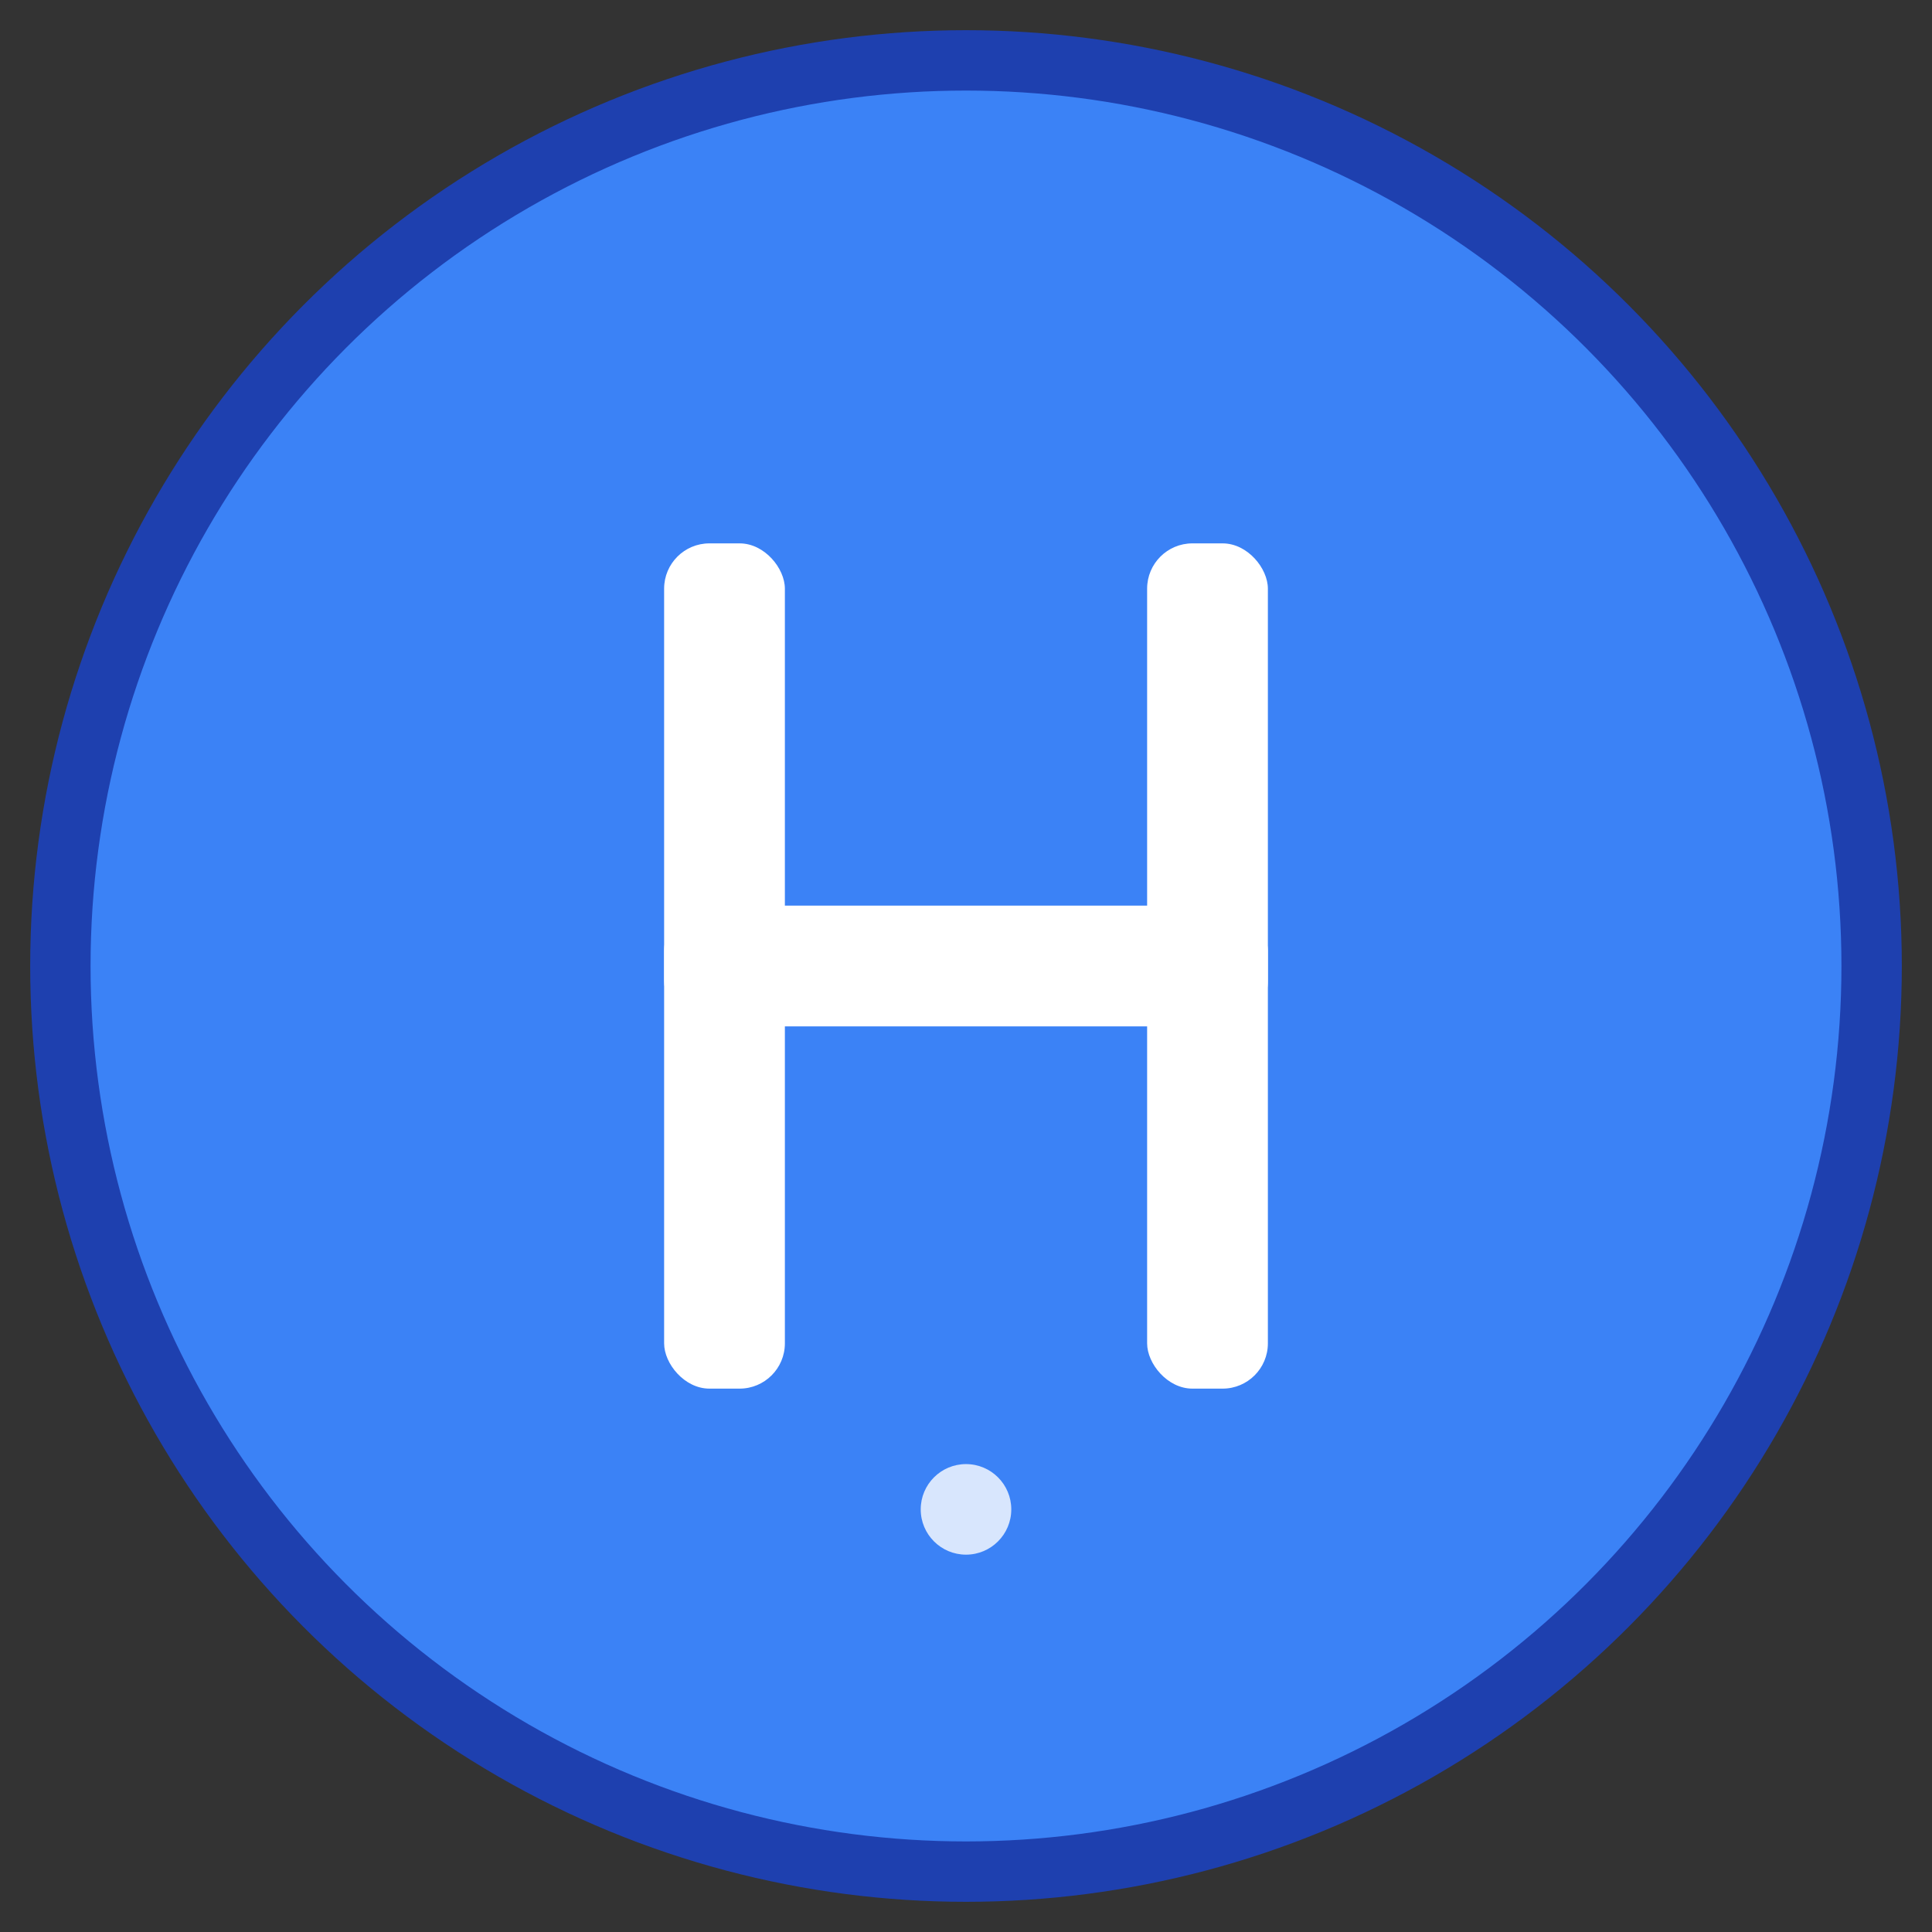 <svg xmlns="http://www.w3.org/2000/svg" viewBox="0 0 64 64" width="64" height="64">
  <rect x="0" y="0" width="64" height="64" fill="#333333" stroke="none"/>
  <!-- 背景圆形 -->
  <circle cx="32" cy="32" r="30" fill="#3B82F6" stroke="#1E40AF" stroke-width="2"/>
  
  <!-- H字母 -->
  <g fill="white" font-family="Arial, sans-serif" font-weight="bold" font-size="24">
    <!-- H的左竖线 -->
    <rect x="22" y="18" width="4" height="28" rx="1.5"/>
    <!-- H的右竖线 -->
    <rect x="38" y="18" width="4" height="28" rx="1.5"/>
    <!-- H的横线 -->
    <rect x="22" y="30" width="20" height="4" rx="1.5"/>
  </g>
  
  <!-- 装饰性小点 -->
  <circle cx="32" cy="50" r="1.5" fill="white" opacity="0.8"/>
</svg>